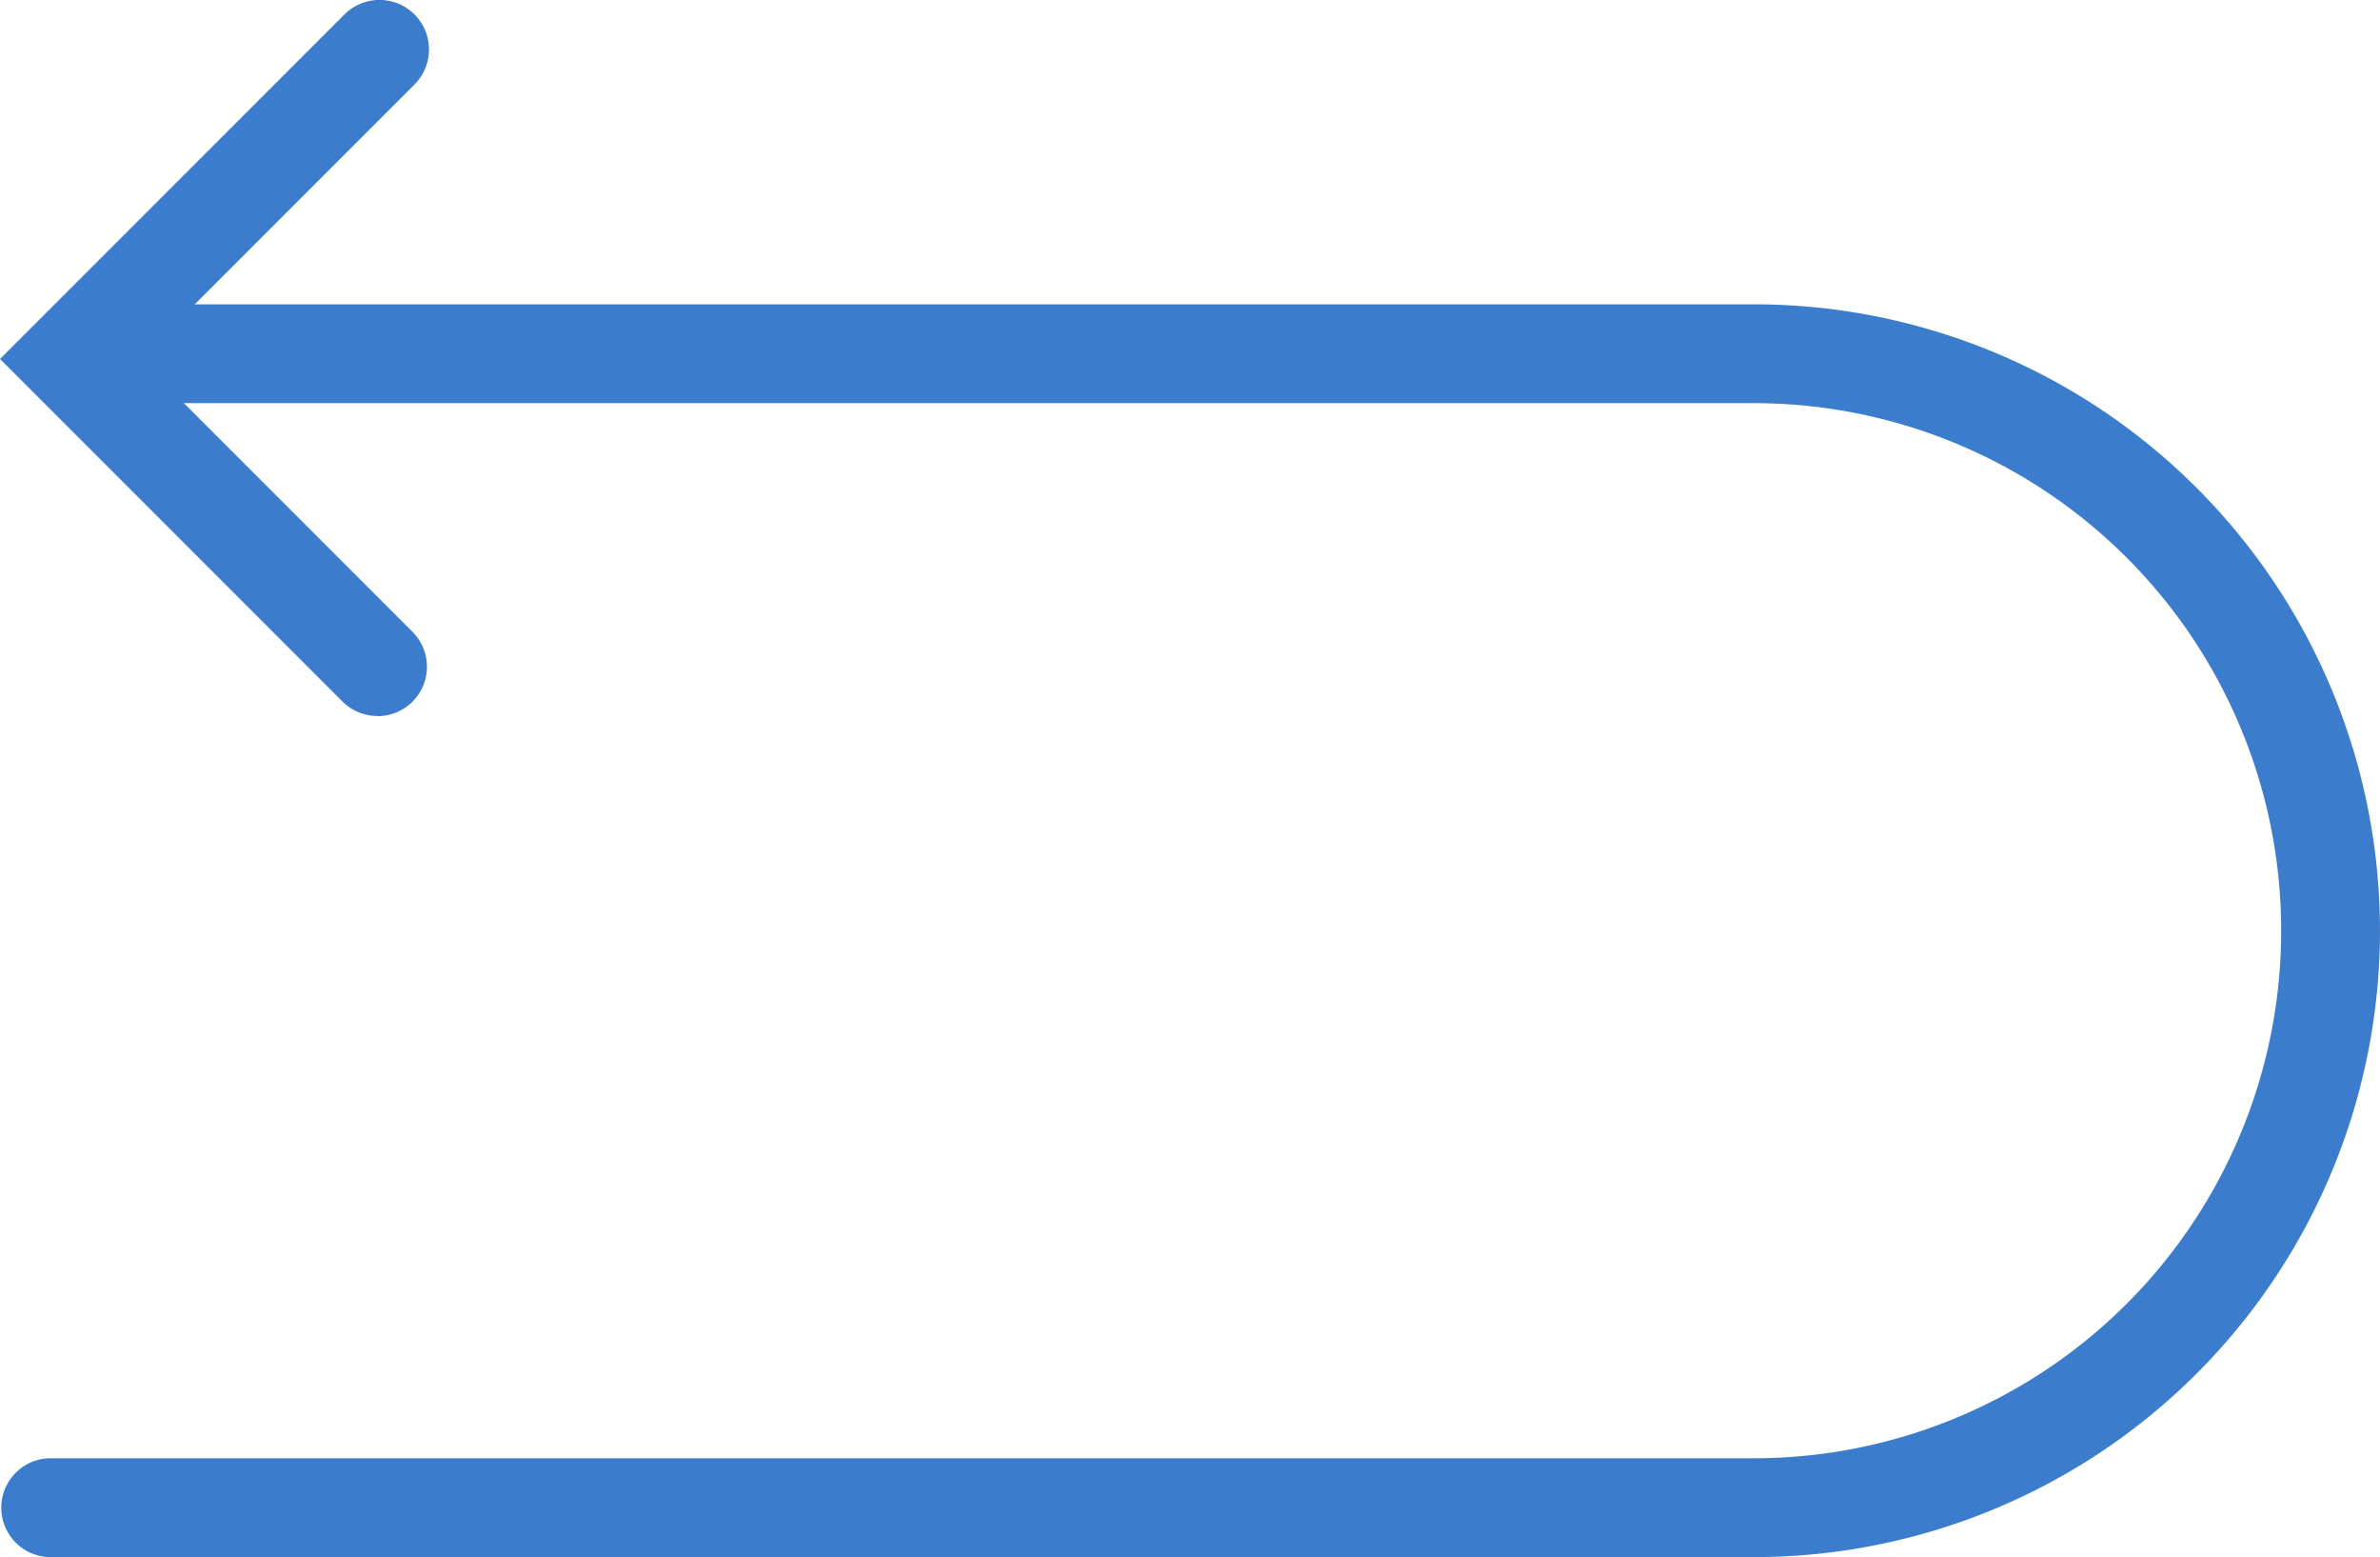 <?xml version="1.0"?>
<svg xmlns="http://www.w3.org/2000/svg" width="37.386" height="24.452" viewBox="0 0 37.386 24.452">
  <g id="_1" data-name="1" transform="translate(-1466.067 -833.112)">
    <path id="Path_337" data-name="Path 337" d="M1493.746,889.73h-26.753a.776.776,0,1,1,0-1.552h26.753a8.284,8.284,0,1,0,0-16.569h-25.874a.776.776,0,0,1,0-1.552h25.874a9.836,9.836,0,1,1,0,19.673Z" transform="translate(-0.13 -32.166)" fill="#3b7ccc"/>
    <g id="Group_18861" data-name="Group 18861" transform="translate(1466.067 833.112)">
      <path id="Path_338" data-name="Path 338" d="M1471.995,844.355a.774.774,0,0,1-.549-.227l-5.379-5.379,5.411-5.41a.776.776,0,1,1,1.1,1.1l-4.313,4.313,4.281,4.281a.776.776,0,0,1-.549,1.325Z" transform="translate(-1466.067 -833.112)" fill="#3b7ccc"/>
    </g>
  </g>
</svg>
